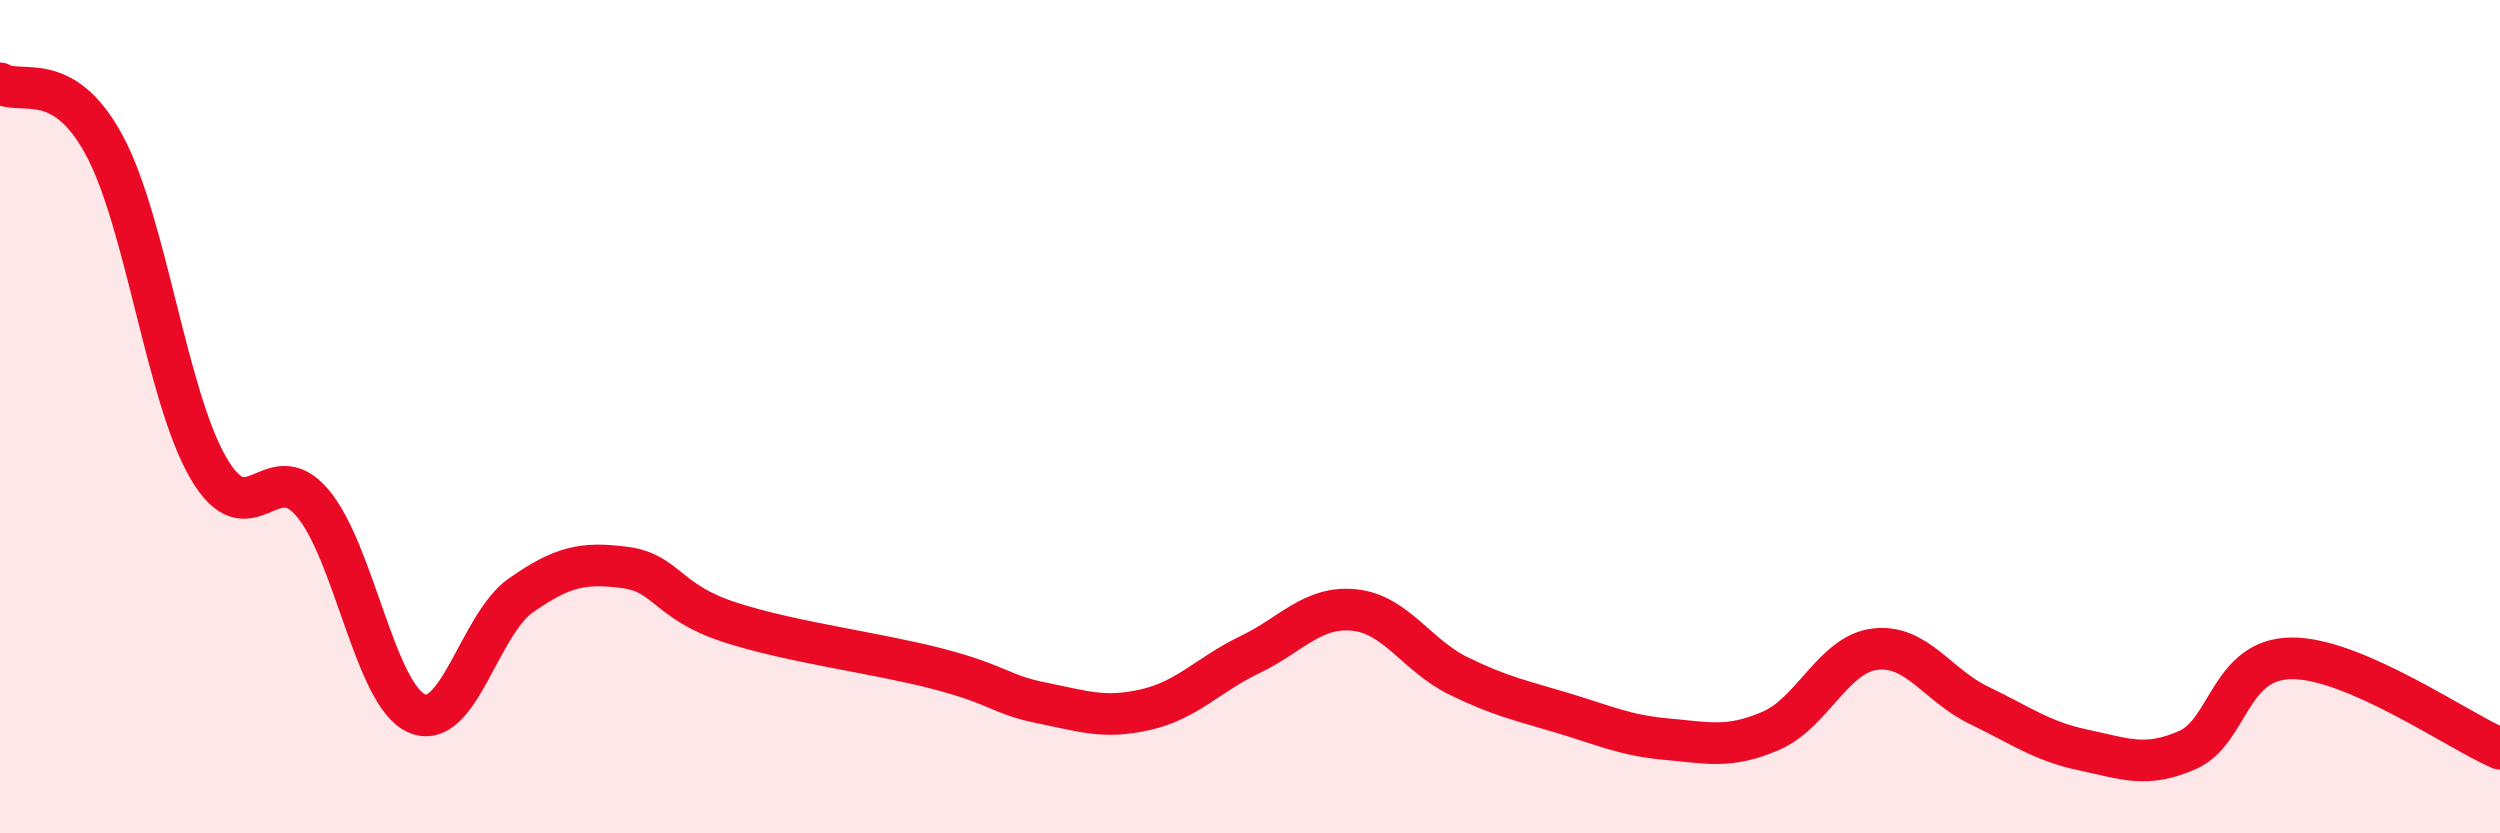 
    <svg width="60" height="20" viewBox="0 0 60 20" xmlns="http://www.w3.org/2000/svg">
      <path
        d="M 0,2 C 0.5,2.3 1.5,1.63 2.5,3.48 C 3.5,5.33 4,9.51 5,11.23 C 6,12.95 6.5,10.89 7.5,12.07 C 8.5,13.25 9,16.68 10,17.12 C 11,17.56 11.5,14.99 12.5,14.29 C 13.5,13.59 14,13.49 15,13.62 C 16,13.75 16,14.44 17.5,14.93 C 19,15.42 21,15.66 22.5,16.05 C 24,16.44 24,16.67 25,16.87 C 26,17.07 26.5,17.26 27.5,17.03 C 28.5,16.8 29,16.19 30,15.71 C 31,15.23 31.5,14.54 32.5,14.64 C 33.5,14.74 34,15.73 35,16.22 C 36,16.71 36.5,16.81 37.5,17.11 C 38.5,17.41 39,17.65 40,17.74 C 41,17.83 41.5,17.97 42.5,17.54 C 43.5,17.11 44,15.7 45,15.58 C 46,15.46 46.5,16.45 47.5,16.93 C 48.5,17.41 49,17.79 50,18 C 51,18.21 51.5,18.44 52.5,18 C 53.5,17.56 53.5,15.81 55,15.8 C 56.5,15.79 59,17.54 60,17.97L60 20L0 20Z"
        fill="#EB0A25"
        opacity="0.1"
        stroke-linecap="round"
        stroke-linejoin="round"
      />
      <path
        d="M 0,2 C 0.5,2.3 1.5,1.63 2.5,3.48 C 3.5,5.33 4,9.51 5,11.23 C 6,12.95 6.5,10.89 7.5,12.07 C 8.5,13.25 9,16.68 10,17.12 C 11,17.56 11.5,14.99 12.5,14.29 C 13.5,13.59 14,13.49 15,13.62 C 16,13.75 16,14.44 17.5,14.93 C 19,15.42 21,15.66 22.5,16.05 C 24,16.44 24,16.67 25,16.87 C 26,17.07 26.5,17.26 27.5,17.03 C 28.5,16.8 29,16.19 30,15.71 C 31,15.23 31.5,14.54 32.5,14.64 C 33.5,14.74 34,15.73 35,16.22 C 36,16.71 36.5,16.81 37.5,17.11 C 38.5,17.41 39,17.65 40,17.74 C 41,17.83 41.5,17.97 42.5,17.54 C 43.5,17.11 44,15.7 45,15.58 C 46,15.46 46.5,16.45 47.5,16.93 C 48.5,17.41 49,17.79 50,18 C 51,18.21 51.5,18.44 52.5,18 C 53.5,17.56 53.5,15.81 55,15.8 C 56.5,15.79 59,17.54 60,17.97"
        stroke="#EB0A25"
        stroke-width="1"
        fill="none"
        stroke-linecap="round"
        stroke-linejoin="round"
      />
    </svg>
  